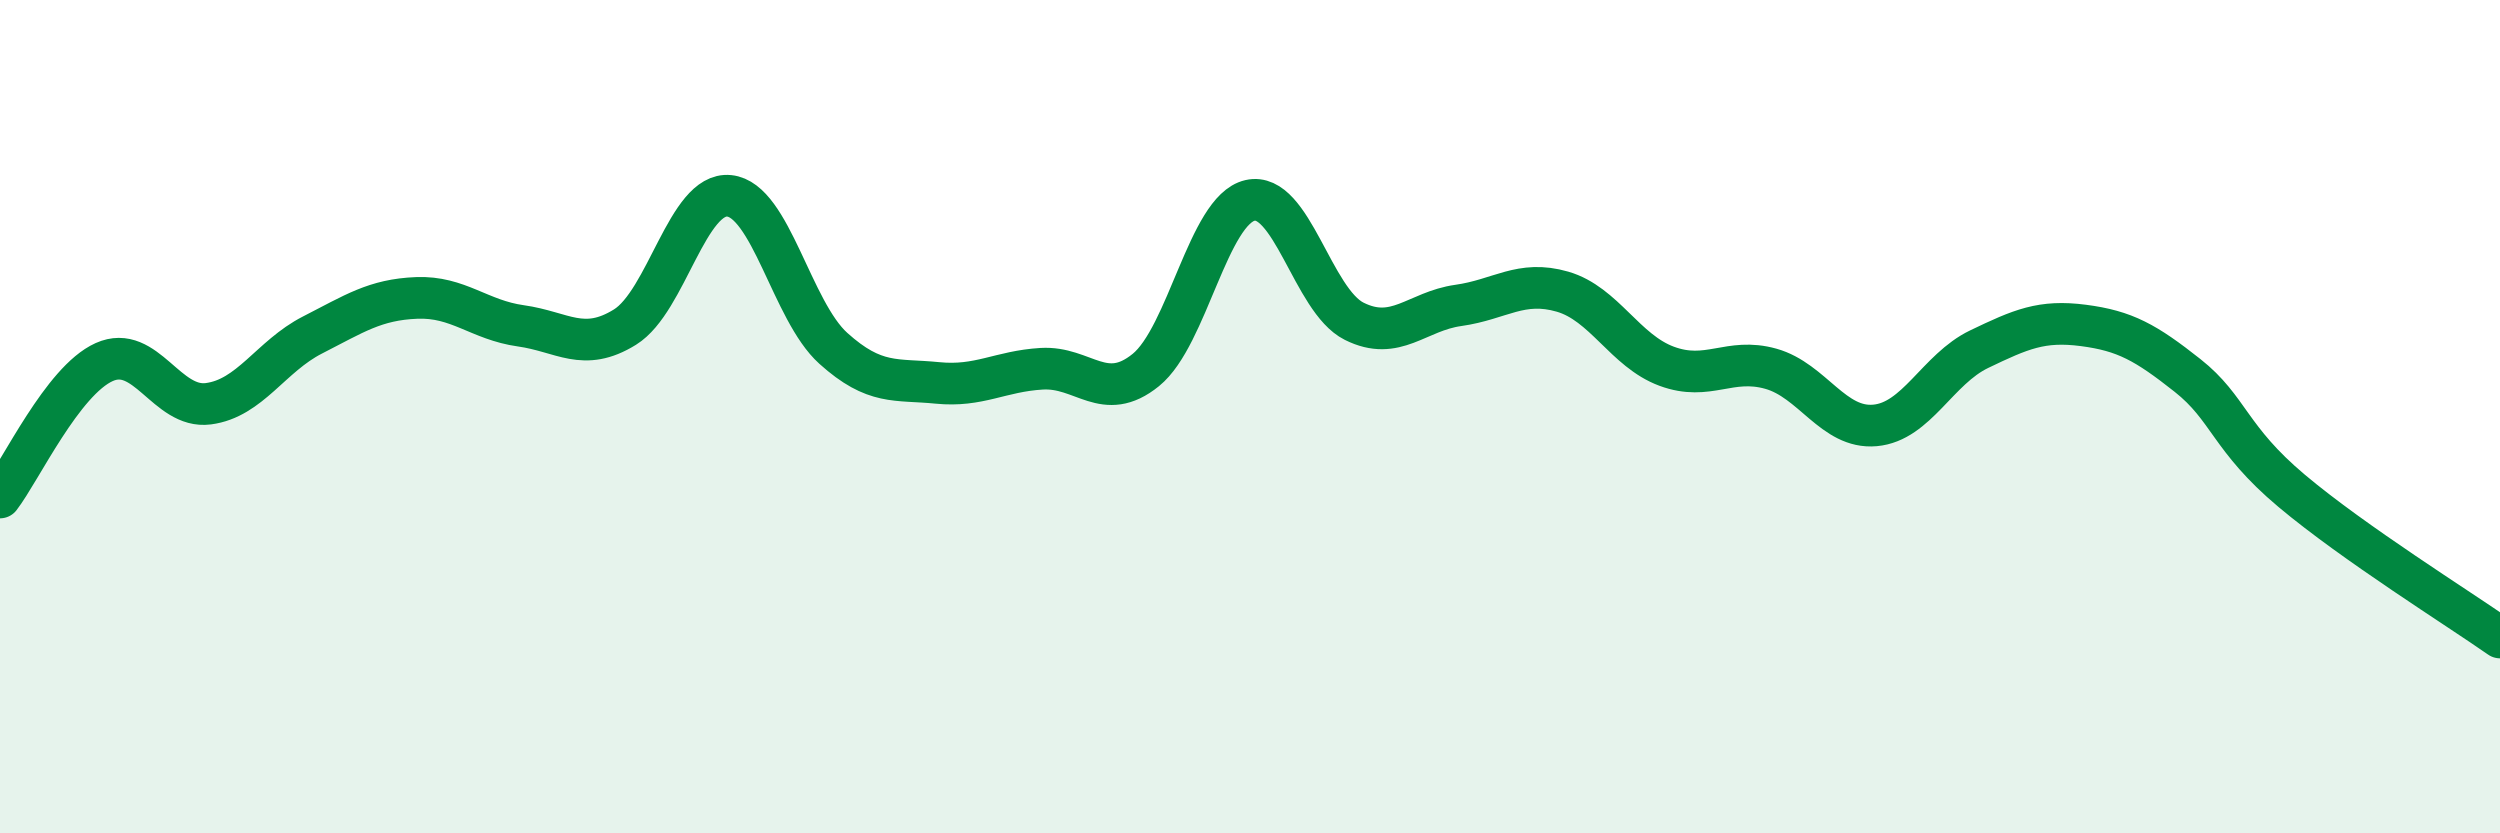 
    <svg width="60" height="20" viewBox="0 0 60 20" xmlns="http://www.w3.org/2000/svg">
      <path
        d="M 0,11.94 C 0.5,11.29 1.5,9.14 2.5,8.69 C 3.5,8.24 4,9.82 5,9.69 C 6,9.56 6.5,8.55 7.5,8.04 C 8.5,7.53 9,7.19 10,7.15 C 11,7.11 11.5,7.68 12.5,7.82 C 13.5,7.96 14,8.47 15,7.85 C 16,7.23 16.5,4.6 17.5,4.7 C 18.5,4.8 19,7.46 20,8.36 C 21,9.26 21.5,9.09 22.5,9.19 C 23.5,9.29 24,8.91 25,8.85 C 26,8.79 26.5,9.69 27.5,8.88 C 28.5,8.07 29,5.04 30,4.81 C 31,4.58 31.5,7.21 32.5,7.71 C 33.5,8.21 34,7.47 35,7.33 C 36,7.19 36.5,6.71 37.5,7 C 38.5,7.29 39,8.42 40,8.79 C 41,9.16 41.5,8.57 42.5,8.85 C 43.5,9.13 44,10.3 45,10.21 C 46,10.12 46.5,8.86 47.5,8.38 C 48.5,7.9 49,7.68 50,7.81 C 51,7.94 51.5,8.22 52.5,9.01 C 53.5,9.8 53.5,10.52 55,11.78 C 56.5,13.04 59,14.6 60,15.3L60 20L0 20Z"
        fill="#008740"
        opacity="0.1"
        stroke-linecap="round"
        stroke-linejoin="round"
      />
      <path
        d="M 0,11.94 C 0.5,11.29 1.5,9.14 2.5,8.69 C 3.5,8.24 4,9.82 5,9.69 C 6,9.56 6.5,8.55 7.5,8.04 C 8.5,7.53 9,7.19 10,7.15 C 11,7.11 11.5,7.68 12.5,7.82 C 13.5,7.96 14,8.47 15,7.85 C 16,7.23 16.5,4.6 17.5,4.7 C 18.5,4.8 19,7.46 20,8.36 C 21,9.26 21.5,9.09 22.5,9.19 C 23.5,9.29 24,8.91 25,8.85 C 26,8.79 26.5,9.69 27.5,8.88 C 28.5,8.07 29,5.04 30,4.81 C 31,4.58 31.5,7.21 32.5,7.71 C 33.5,8.21 34,7.47 35,7.33 C 36,7.19 36.5,6.71 37.5,7 C 38.5,7.29 39,8.42 40,8.79 C 41,9.16 41.5,8.57 42.5,8.85 C 43.5,9.13 44,10.3 45,10.21 C 46,10.12 46.5,8.86 47.5,8.38 C 48.5,7.9 49,7.68 50,7.81 C 51,7.94 51.5,8.22 52.5,9.01 C 53.5,9.8 53.5,10.52 55,11.78 C 56.5,13.04 59,14.6 60,15.3"
        stroke="#008740"
        stroke-width="1"
        fill="none"
        stroke-linecap="round"
        stroke-linejoin="round"
      />
    </svg>
  